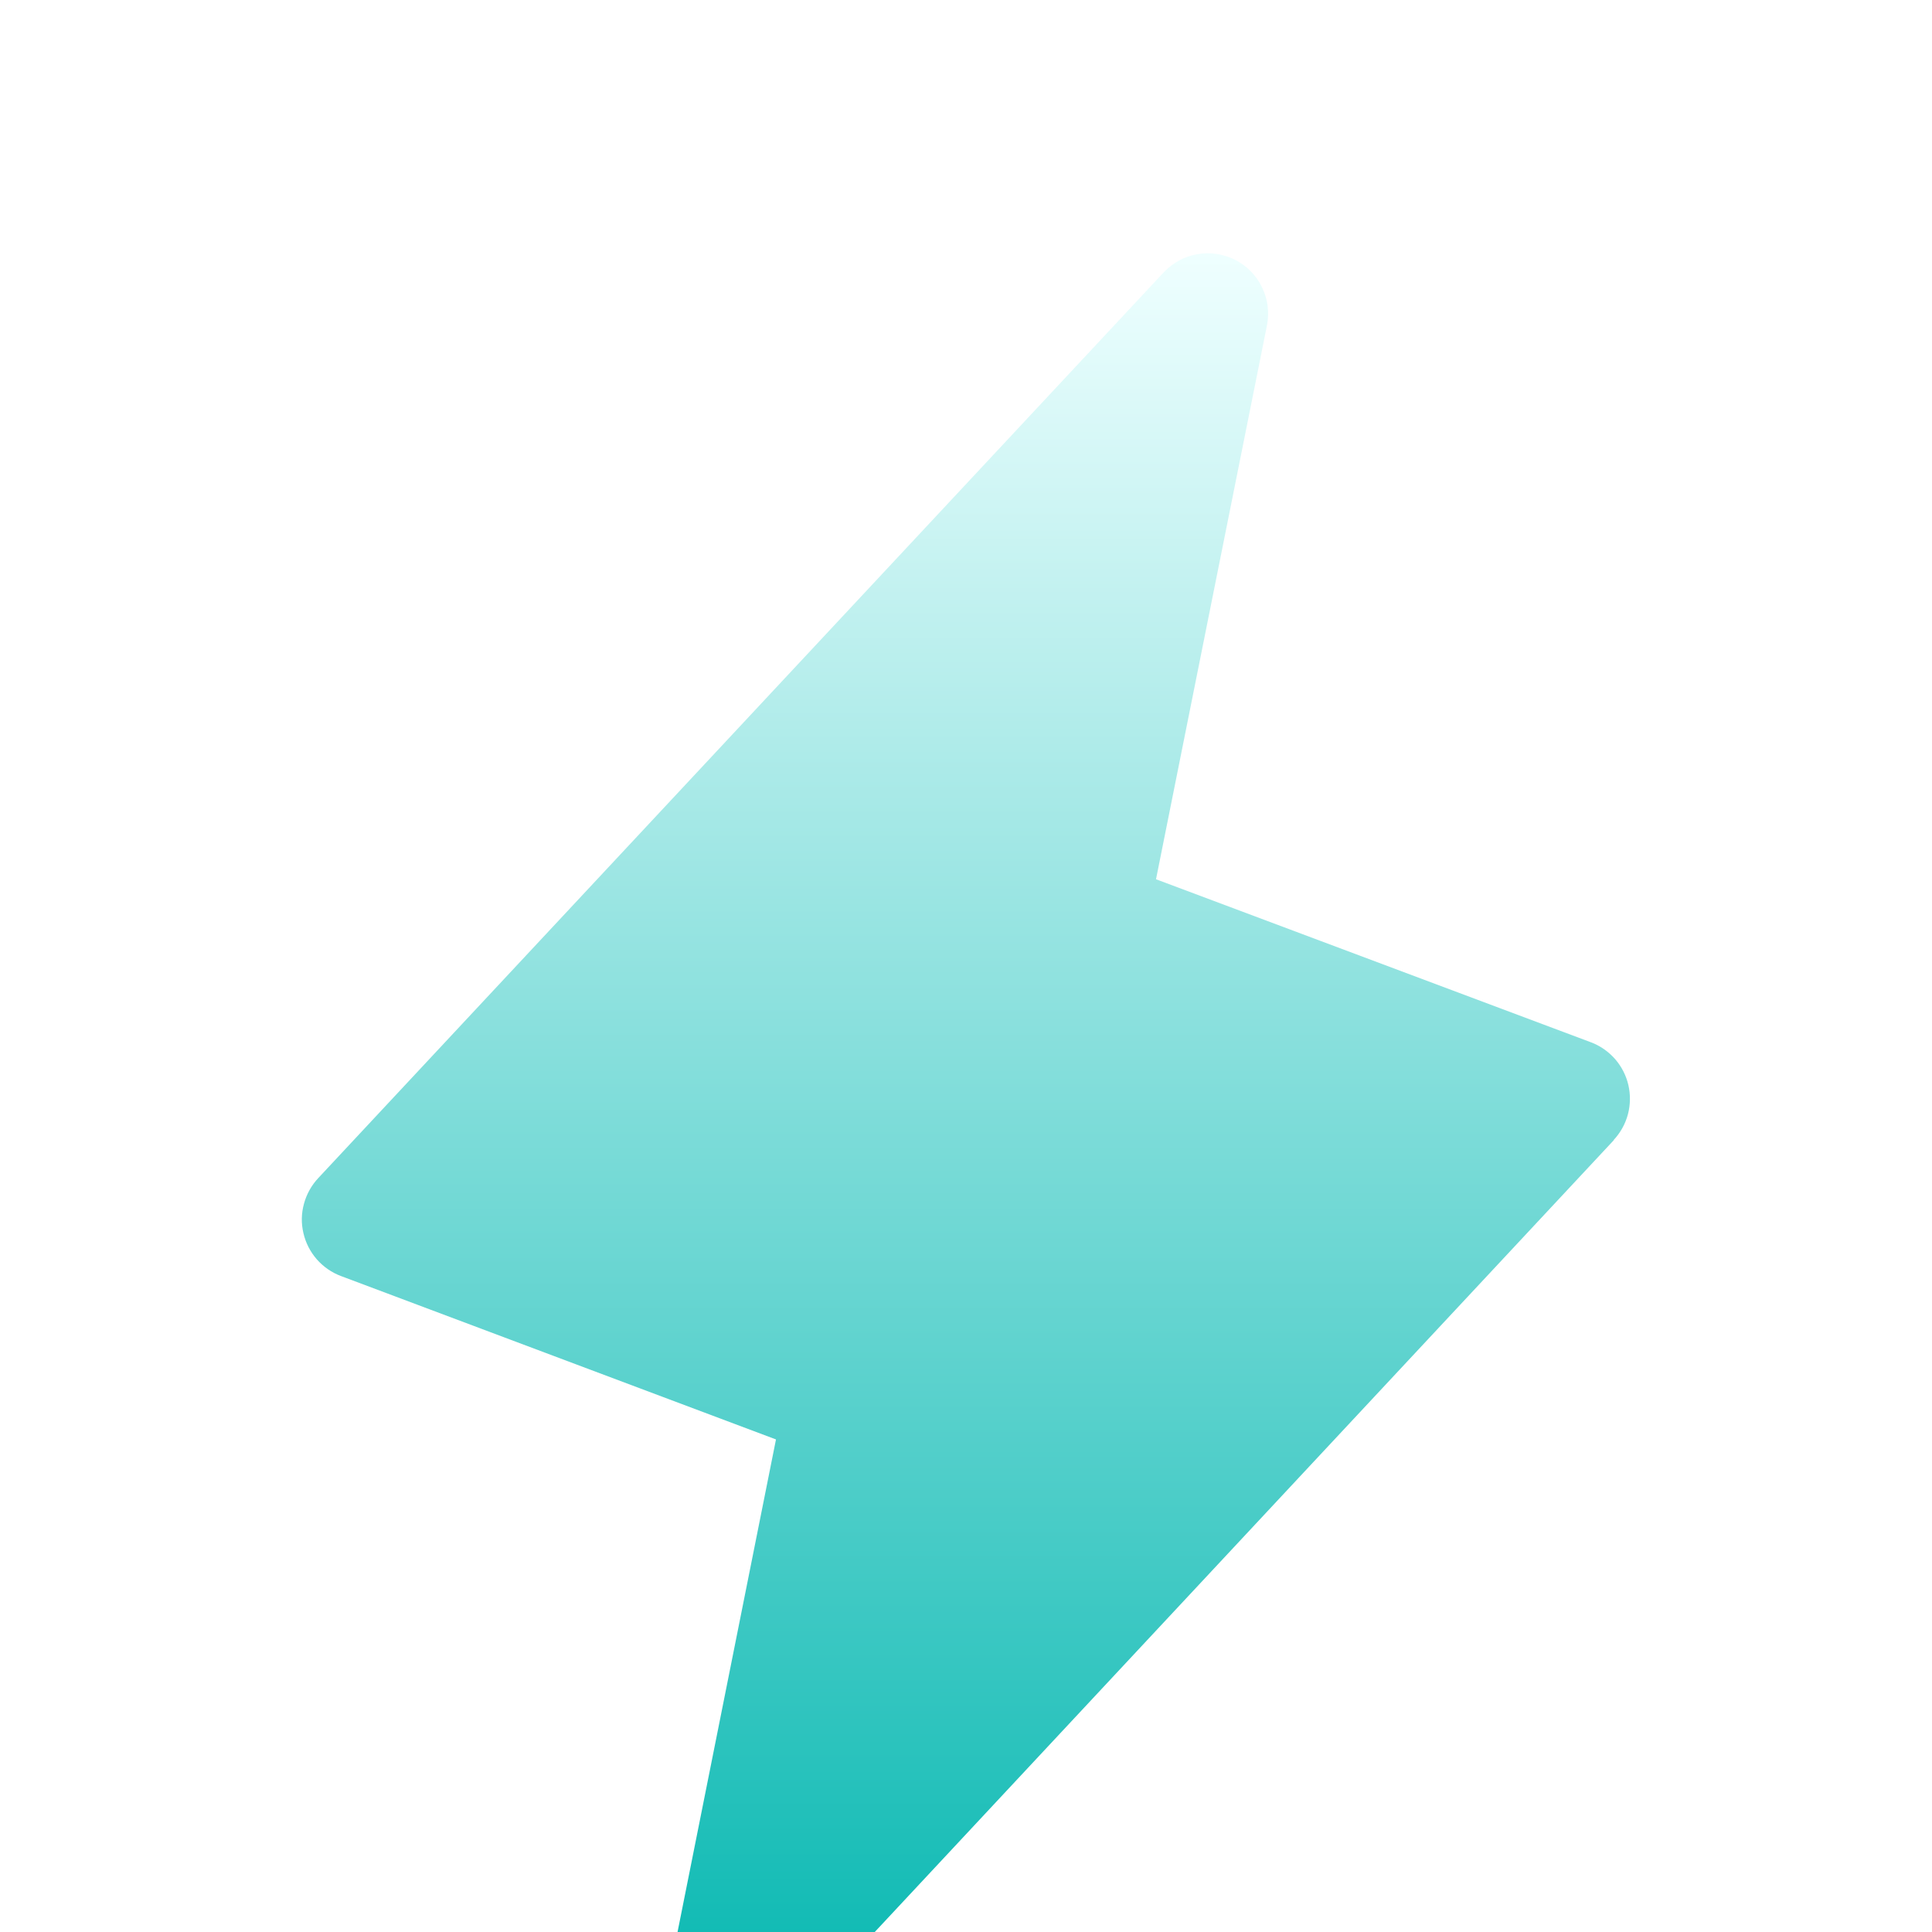 <svg width="20" height="20" viewBox="0 0 20 20" fill="none" xmlns="http://www.w3.org/2000/svg">
<g clip-path="url(#clip0_2_2663)">
<g filter="url(#filter0_d_2_2663)">
<path d="M16.707 9.802L7.957 19.177C7.864 19.276 7.742 19.342 7.608 19.365C7.475 19.388 7.337 19.367 7.216 19.306C7.096 19.244 6.998 19.145 6.939 19.023C6.88 18.901 6.862 18.763 6.888 18.63L8.033 12.901L3.531 11.21C3.434 11.174 3.348 11.114 3.28 11.037C3.212 10.959 3.164 10.866 3.141 10.765C3.117 10.665 3.119 10.56 3.147 10.46C3.174 10.361 3.225 10.269 3.296 10.194L12.046 0.82C12.139 0.721 12.261 0.654 12.395 0.631C12.528 0.608 12.666 0.629 12.787 0.69C12.908 0.752 13.005 0.851 13.064 0.973C13.124 1.095 13.142 1.233 13.116 1.366L11.967 7.102L16.47 8.79C16.566 8.826 16.651 8.886 16.719 8.963C16.786 9.04 16.834 9.133 16.857 9.233C16.88 9.333 16.878 9.437 16.852 9.536C16.825 9.636 16.774 9.727 16.704 9.802H16.707Z" fill="url(#paint0_linear_2_2663)"/>
</g>
</g>
<defs>
<filter id="filter0_d_2_2663" x="3.125" y="0.622" width="13.748" height="20.752" filterUnits="userSpaceOnUse" color-interpolation-filters="sRGB">
<feFlood flood-opacity="0" result="BackgroundImageFix"/>
<feColorMatrix in="SourceAlpha" type="matrix" values="0 0 0 0 0 0 0 0 0 0 0 0 0 0 0 0 0 0 127 0" result="hardAlpha"/>
<feOffset dy="2"/>
<feComposite in2="hardAlpha" operator="out"/>
<feColorMatrix type="matrix" values="0 0 0 0 0 0 0 0 0 0.333 0 0 0 0 0.369 0 0 0 1 0"/>
<feBlend mode="normal" in2="BackgroundImageFix" result="effect1_dropShadow_2_2663"/>
<feBlend mode="normal" in="SourceGraphic" in2="effect1_dropShadow_2_2663" result="shape"/>
</filter>
<linearGradient id="paint0_linear_2_2663" x1="9.999" y1="0.622" x2="9.999" y2="19.374" gradientUnits="userSpaceOnUse">
<stop stop-color="#EFFFFF"/>
<stop offset="1" stop-color="#01B6AF"/>
</linearGradient>
<clipPath id="clip0_2_2663">
<rect width="20" height="20" fill="white"/>
</clipPath>
</defs>
</svg>
